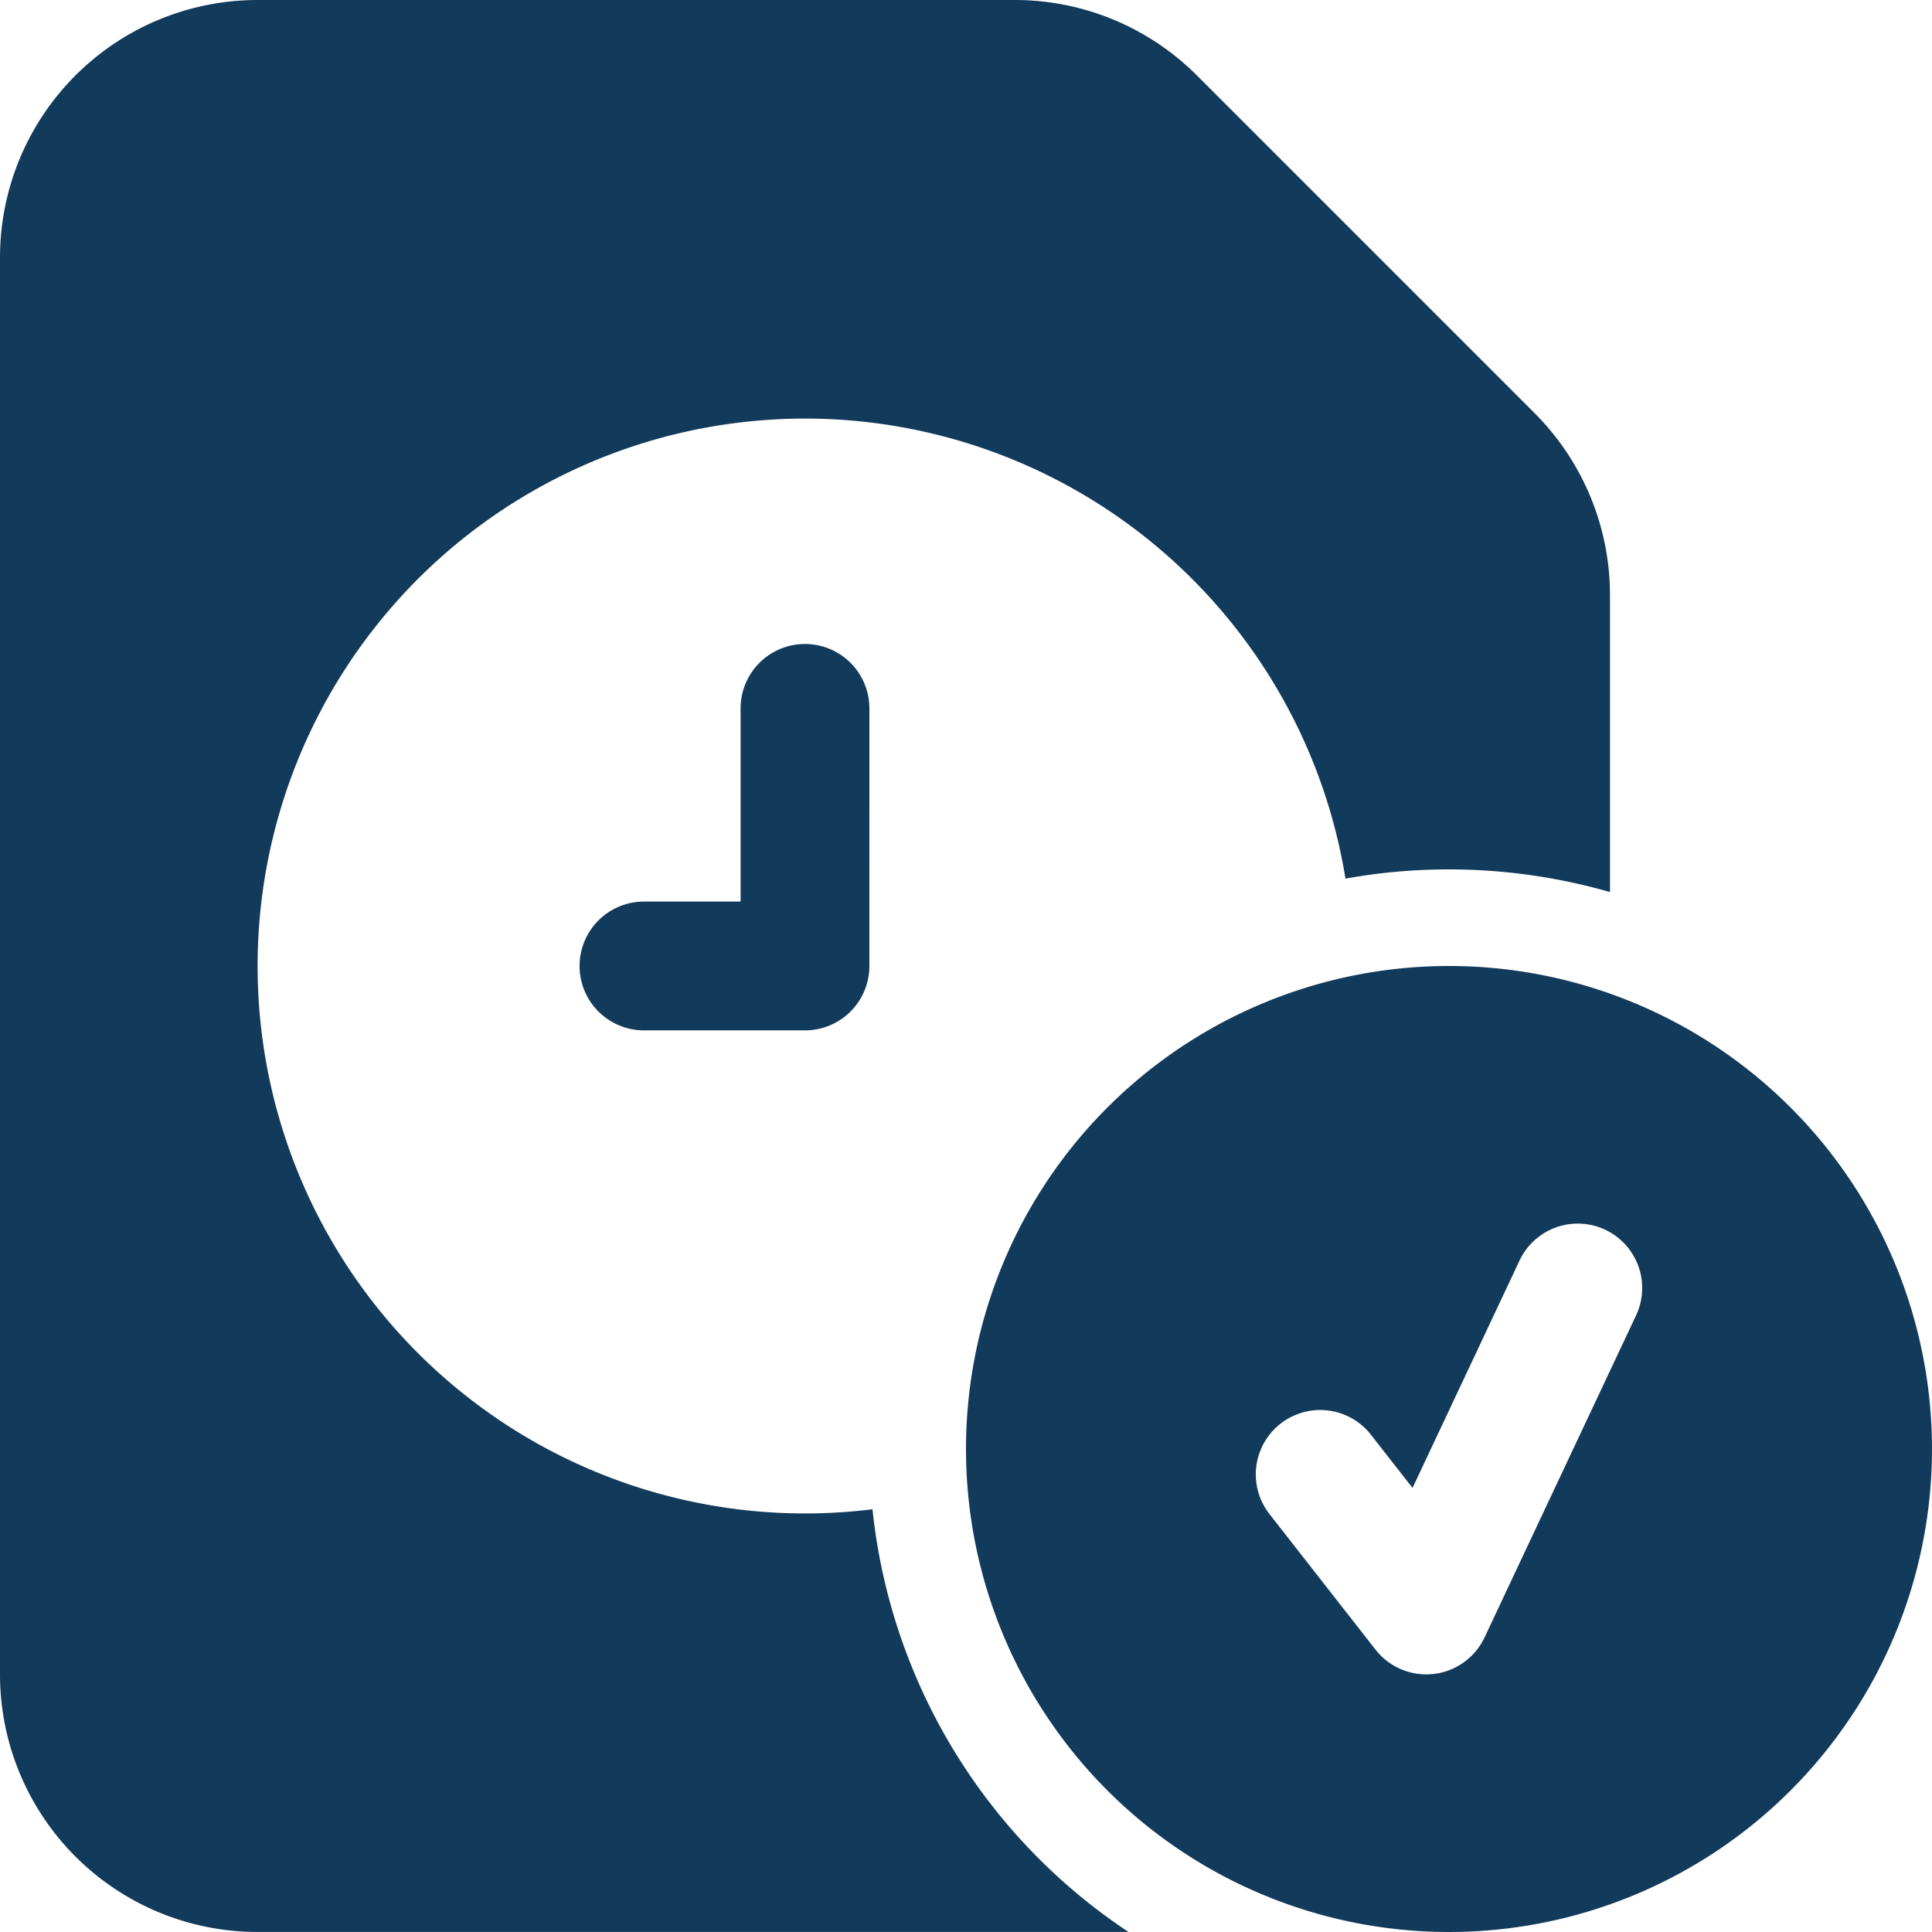 <svg xmlns="http://www.w3.org/2000/svg" width="144.765" height="144.765" viewBox="0 0 144.765 144.765">
  <g id="approve_15751469" transform="translate(-2 -2)">
    <path id="Trazado_30838" data-name="Trazado 30838" d="M122.637,46.6a19.3,19.3,0,0,0-5.653-13.649l-25.3-25.3A19.3,19.3,0,0,0,78.037,2H21.3A19.3,19.3,0,0,0,2,21.3V127.463a19.3,19.3,0,0,0,19.3,19.3H86.559A43.414,43.414,0,0,1,67.376,115.09a41.019,41.019,0,1,1,35.439-47.255,43.787,43.787,0,0,1,19.822,1.006Z" fill="#123a5b"/>
    <path id="Trazado_30839" data-name="Trazado 30839" d="M41.715,26.825a4.825,4.825,0,0,0-9.651,0V41.3H24.825a4.825,4.825,0,1,0,0,9.651H36.889a4.825,4.825,0,0,0,4.825-4.825Z" transform="translate(25.429 28.255)" fill="#123a5b"/>
    <path id="Trazado_30840" data-name="Trazado 30840" d="M104.382,68.191a36.191,36.191,0,1,0-36.191,36.191A36.191,36.191,0,0,0,104.382,68.191ZM82.208,58.182a4.825,4.825,0,1,0-8.732-4.109L65.459,71.108l-3.118-3.986a4.825,4.825,0,0,0-7.6,5.947l7.948,10.159a4.826,4.826,0,0,0,8.167-.919Z" transform="translate(42.382 42.382)" fill="#123a5b" fill-rule="evenodd"/>
  </g>
</svg>
